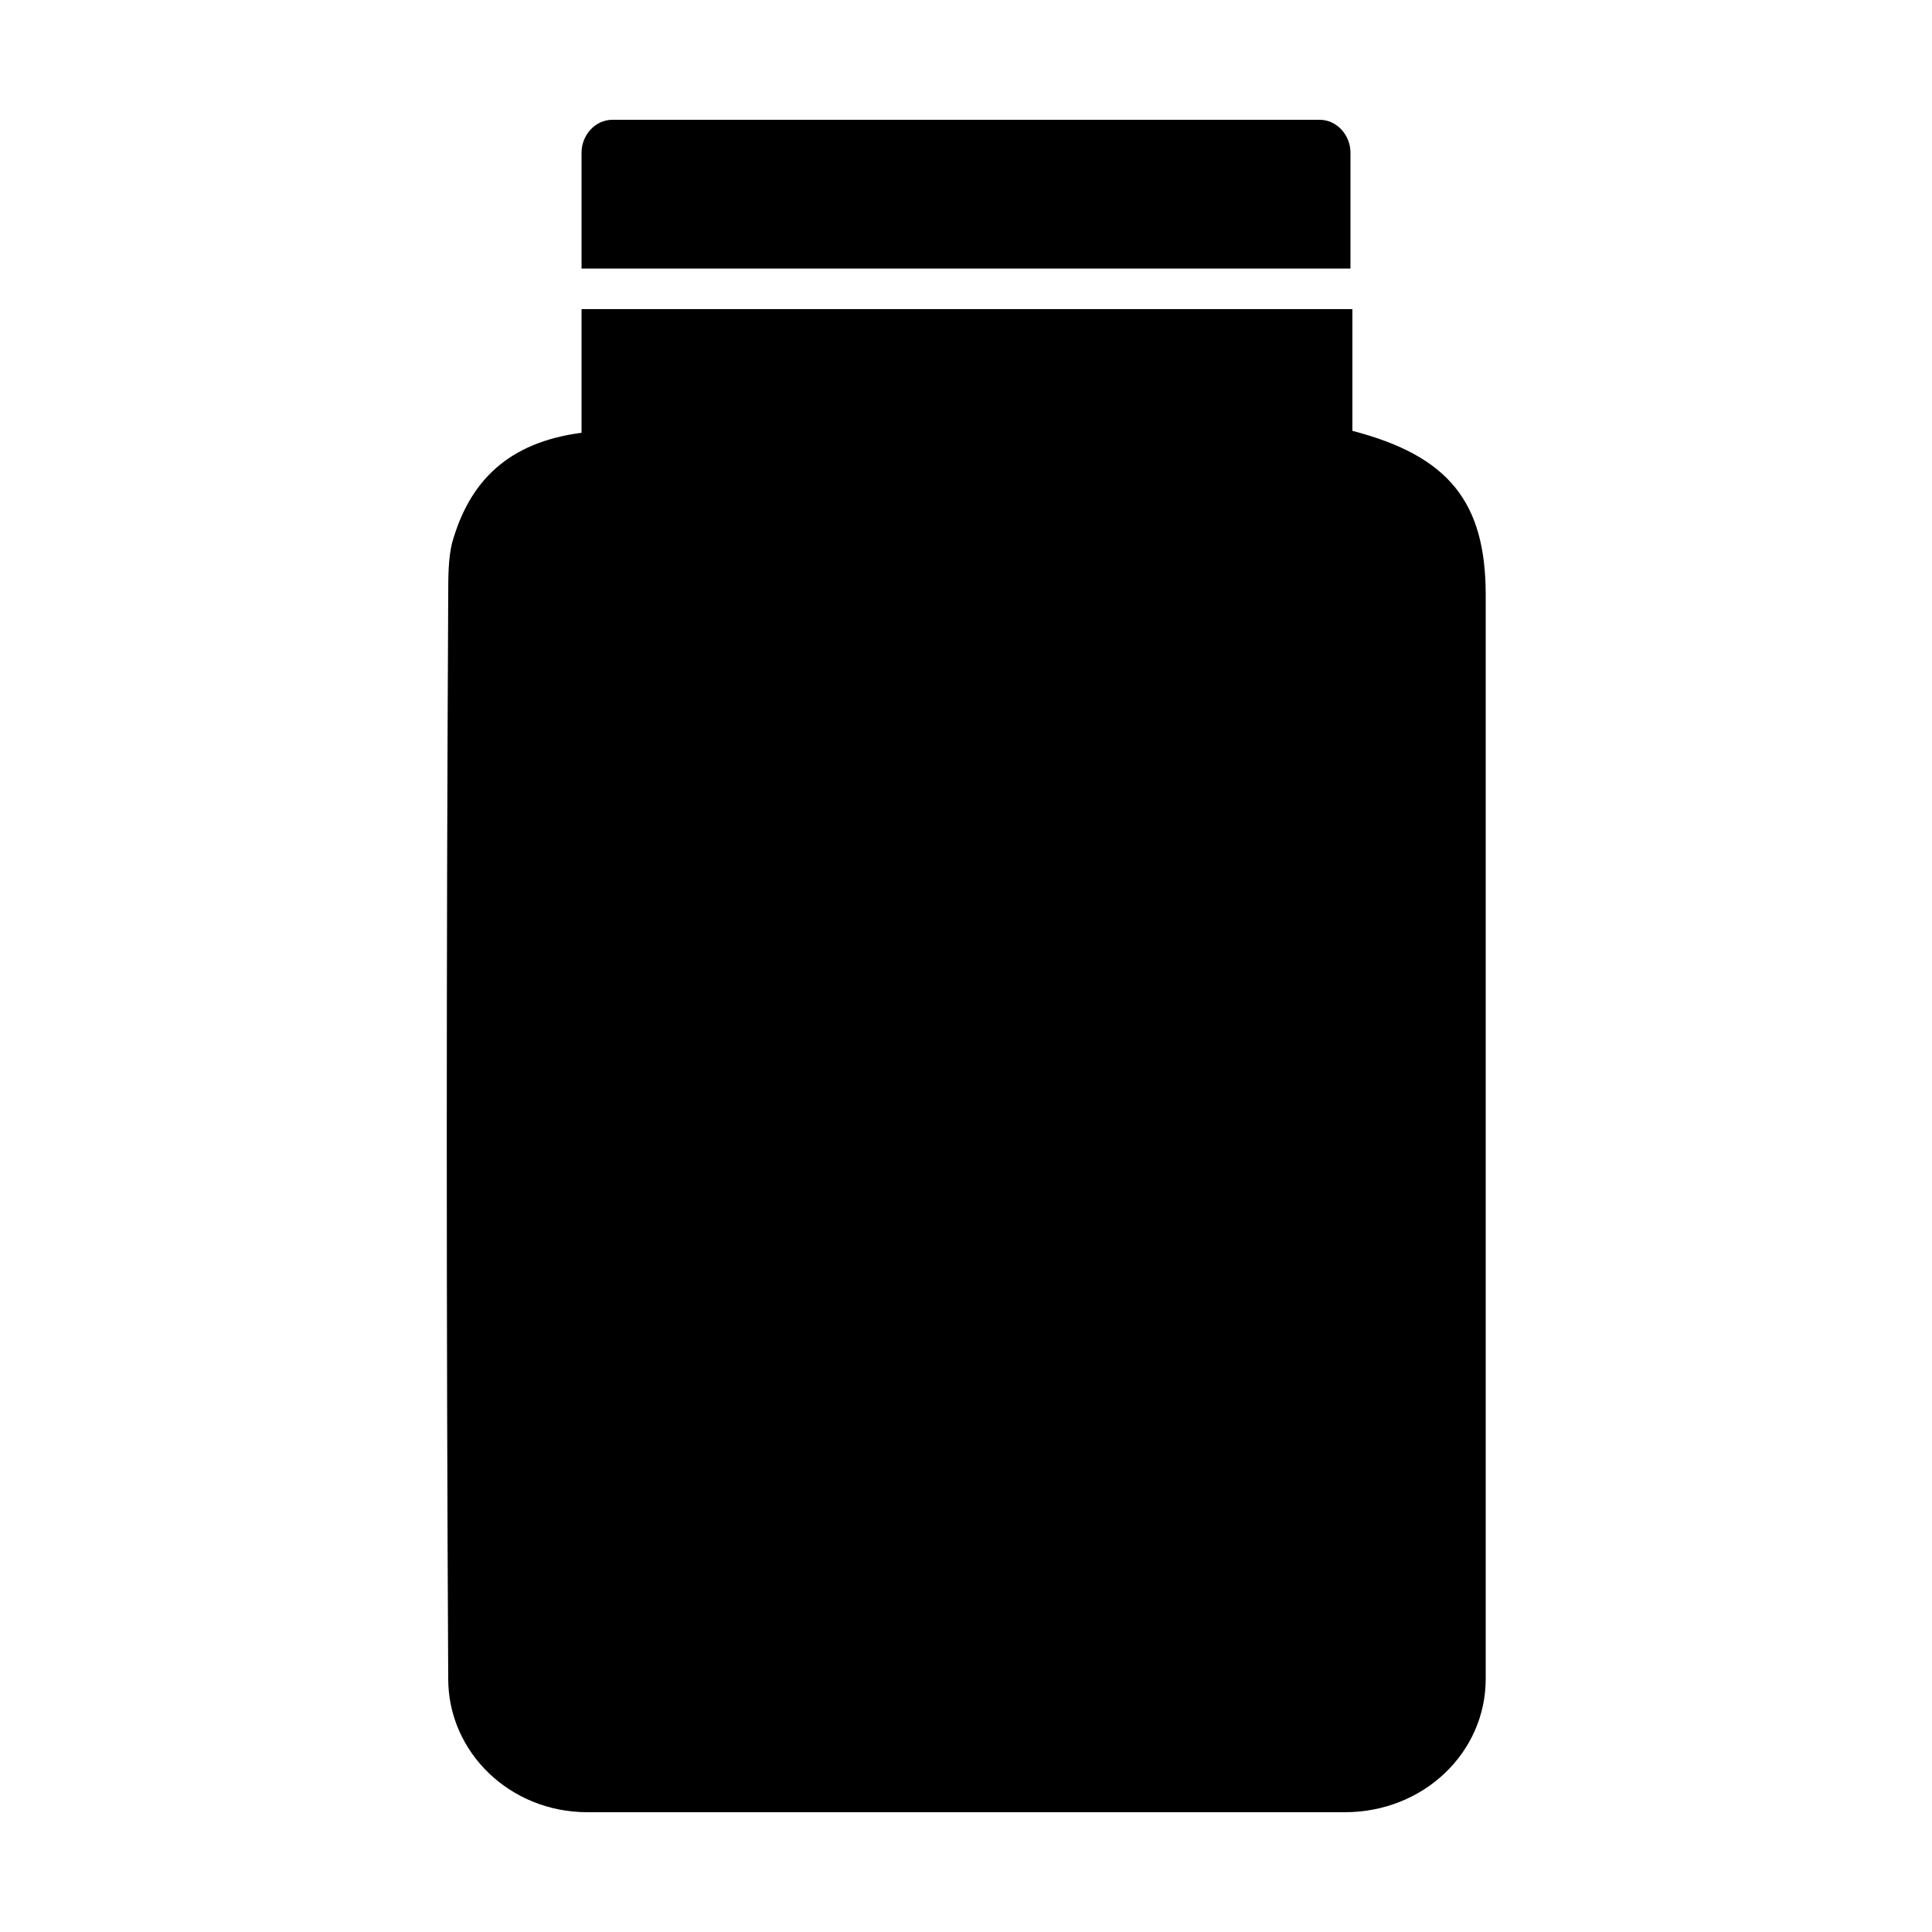 <svg width="64" height="64" viewBox="0 0 1000 1000" xmlns="http://www.w3.org/2000/svg"><path d="M700 223v-63H301v64c-38 5-58 25-67 57-2 8-2 18-2 27-1 187-1 374 0 561 0 38 32 69 72 69h392c41 0 73-31 73-69V308c0-48-19-72-69-85zM683 62H317c-9 0-16 8-16 17v60h398V79c0-9-7-17-16-17z"/></svg>